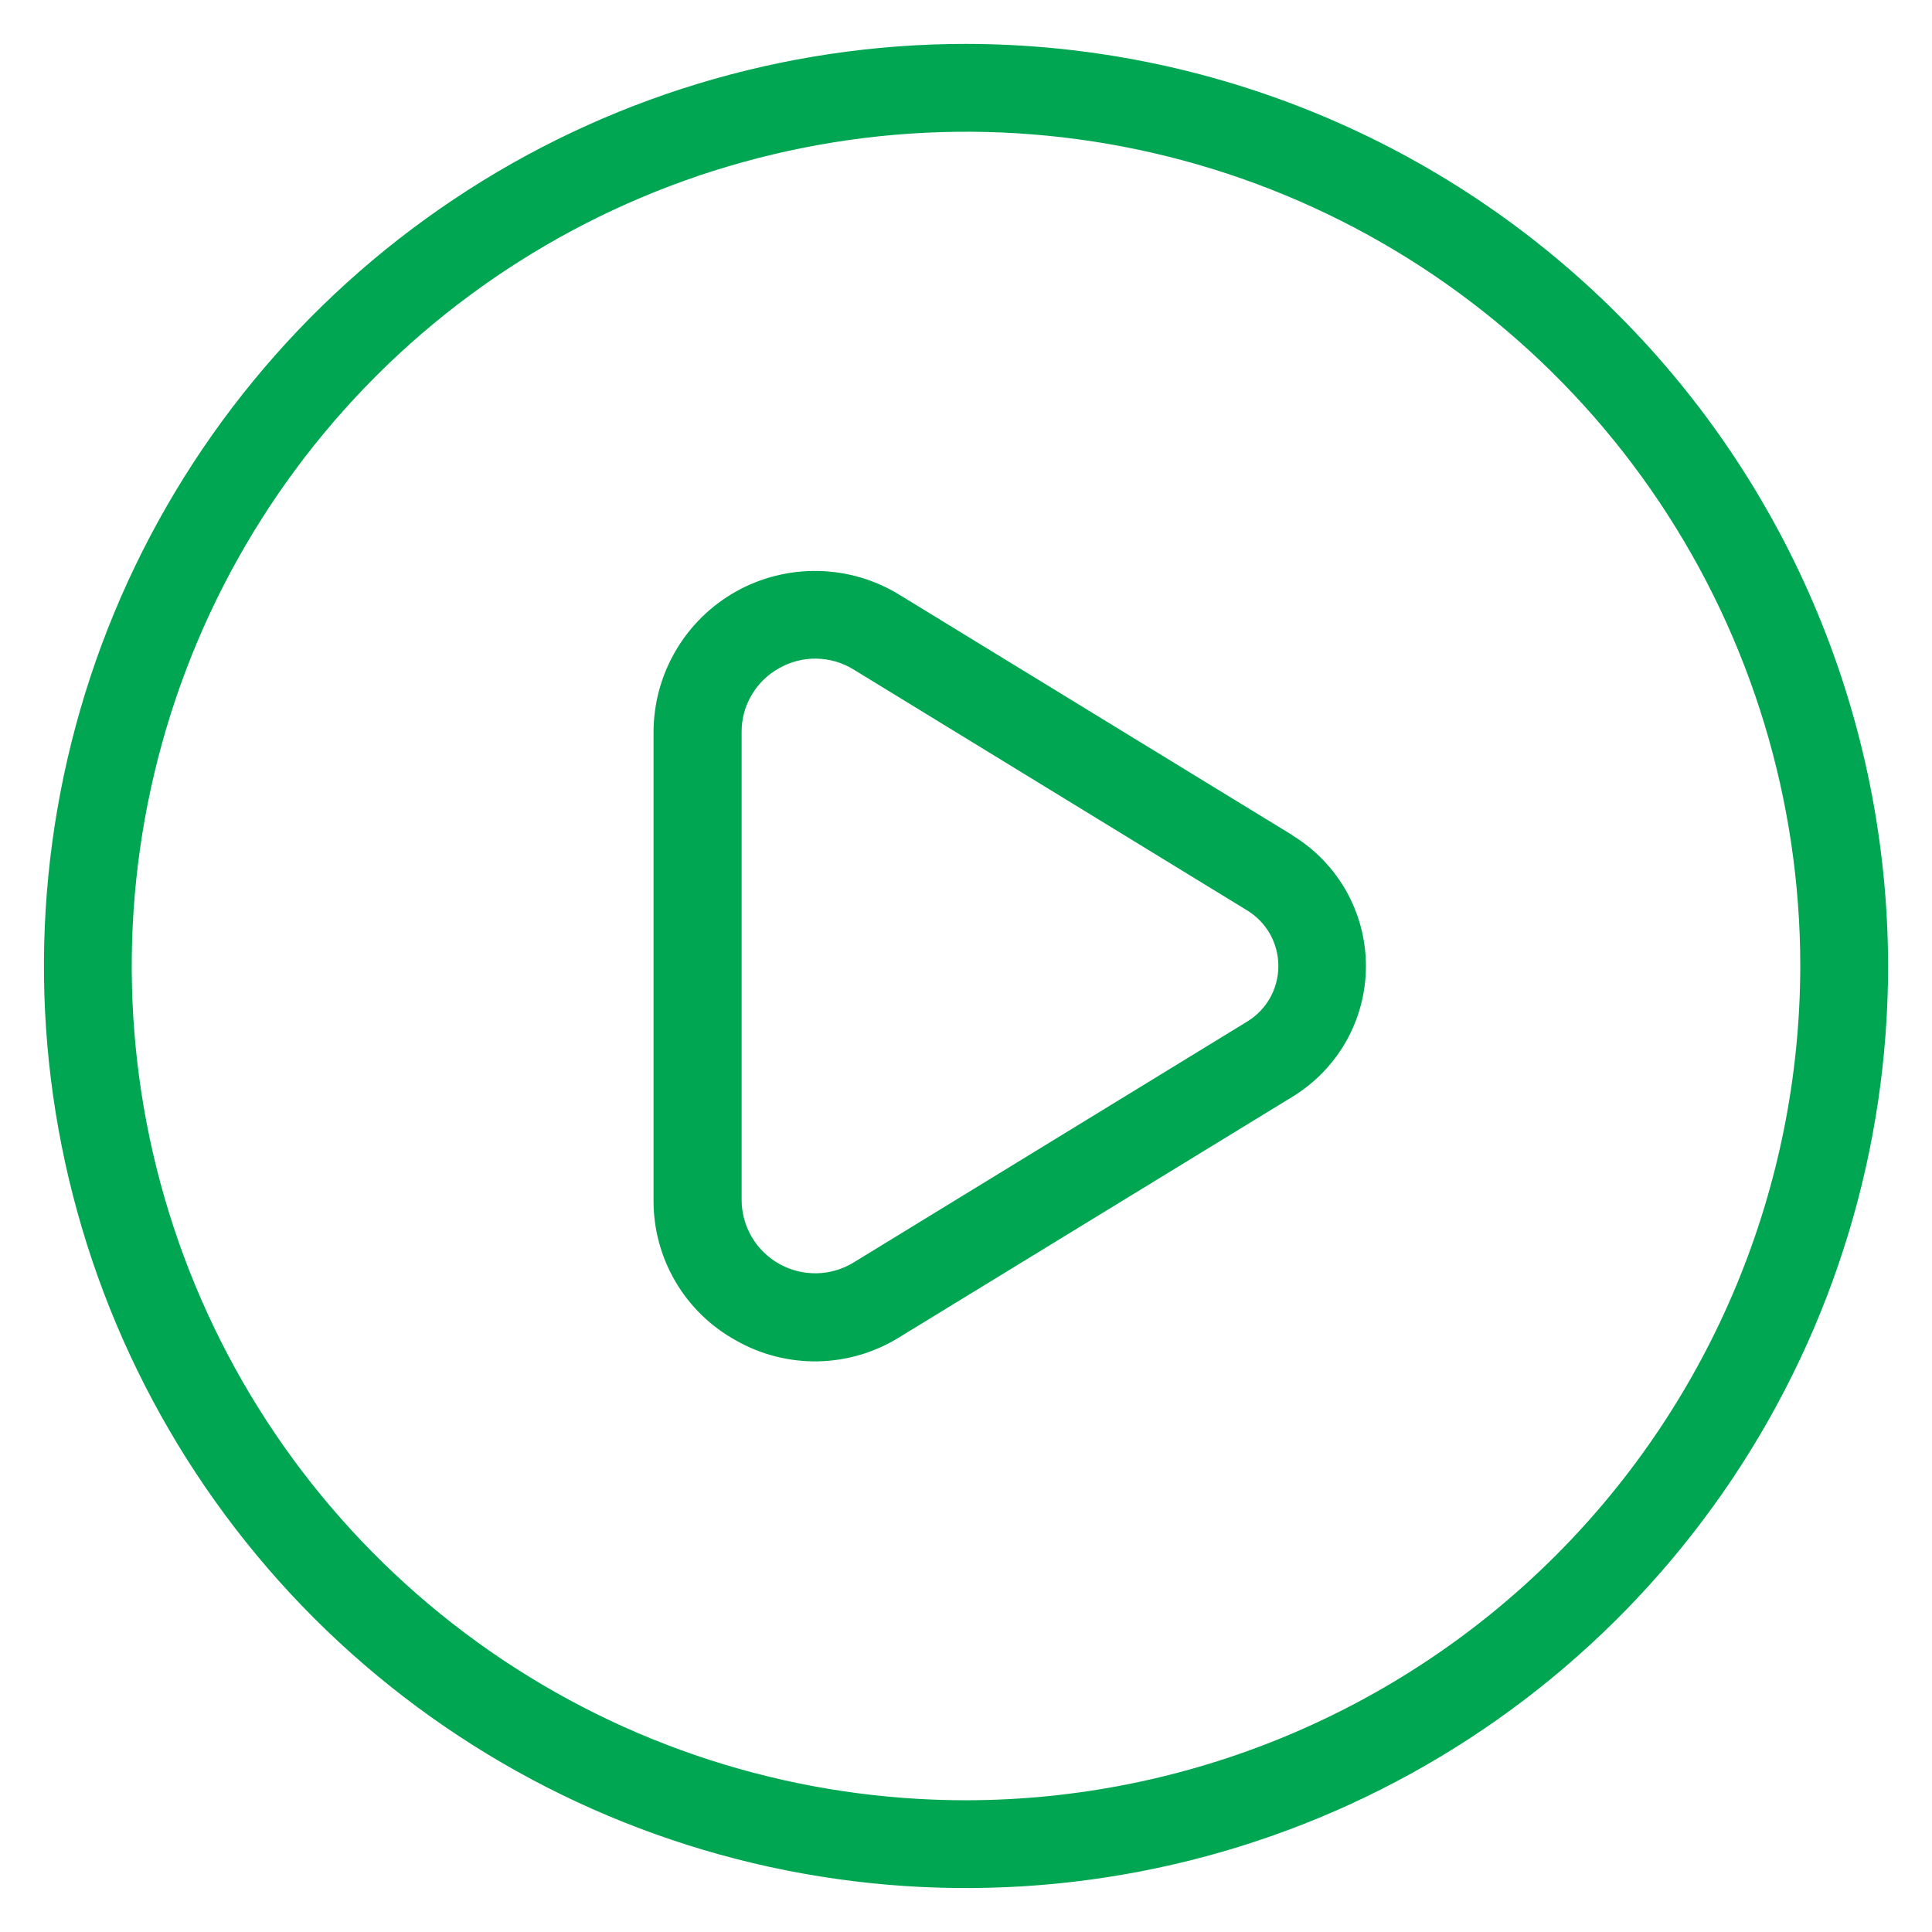 <svg width="22" height="22" viewBox="0 0 22 22" fill="none" xmlns="http://www.w3.org/2000/svg">
<path d="M14.721 9.513L10.242 6.773C9.964 6.602 9.645 6.508 9.318 6.502C8.992 6.495 8.669 6.575 8.384 6.734C8.099 6.893 7.861 7.126 7.696 7.407C7.53 7.689 7.443 8.009 7.442 8.336V13.664C7.44 13.991 7.526 14.312 7.691 14.593C7.856 14.875 8.095 15.107 8.381 15.264C8.665 15.426 8.988 15.508 9.315 15.502C9.643 15.495 9.962 15.401 10.24 15.228L14.719 12.488C14.974 12.332 15.184 12.114 15.331 11.854C15.477 11.593 15.554 11.3 15.554 11.001C15.554 10.702 15.477 10.409 15.331 10.148C15.184 9.888 14.974 9.67 14.719 9.514L14.721 9.513ZM14.2 11.634L9.722 14.375C9.595 14.453 9.45 14.496 9.301 14.499C9.152 14.502 9.005 14.466 8.875 14.393C8.745 14.321 8.637 14.215 8.561 14.087C8.486 13.959 8.445 13.813 8.445 13.664V8.336C8.444 8.188 8.483 8.042 8.559 7.914C8.634 7.786 8.742 7.681 8.872 7.609C9.002 7.535 9.15 7.497 9.299 7.5C9.449 7.503 9.595 7.546 9.722 7.625L14.2 10.366C14.309 10.432 14.399 10.525 14.462 10.636C14.524 10.747 14.557 10.873 14.557 11C14.557 11.127 14.524 11.253 14.462 11.364C14.399 11.475 14.309 11.568 14.2 11.634ZM11 0.5C8.923 0.5 6.893 1.116 5.167 2.27C3.44 3.423 2.094 5.063 1.299 6.982C0.505 8.9 0.297 11.012 0.702 13.048C1.107 15.085 2.107 16.956 3.575 18.425C5.044 19.893 6.915 20.893 8.952 21.298C10.988 21.703 13.1 21.495 15.018 20.701C16.937 19.906 18.577 18.56 19.73 16.834C20.884 15.107 21.5 13.077 21.5 11C21.497 8.216 20.39 5.547 18.421 3.579C16.453 1.61 13.784 0.503 11 0.5ZM11 20.5C9.121 20.5 7.284 19.943 5.722 18.899C4.16 17.855 2.942 16.371 2.223 14.636C1.504 12.9 1.316 10.989 1.683 9.147C2.049 7.304 2.954 5.611 4.282 4.282C5.611 2.954 7.304 2.049 9.147 1.683C10.989 1.316 12.9 1.504 14.636 2.223C16.371 2.942 17.855 4.16 18.899 5.722C19.943 7.284 20.5 9.121 20.5 11C20.497 13.519 19.495 15.933 17.714 17.714C15.933 19.495 13.519 20.497 11 20.5Z" fill="#00A651"/>
</svg>
